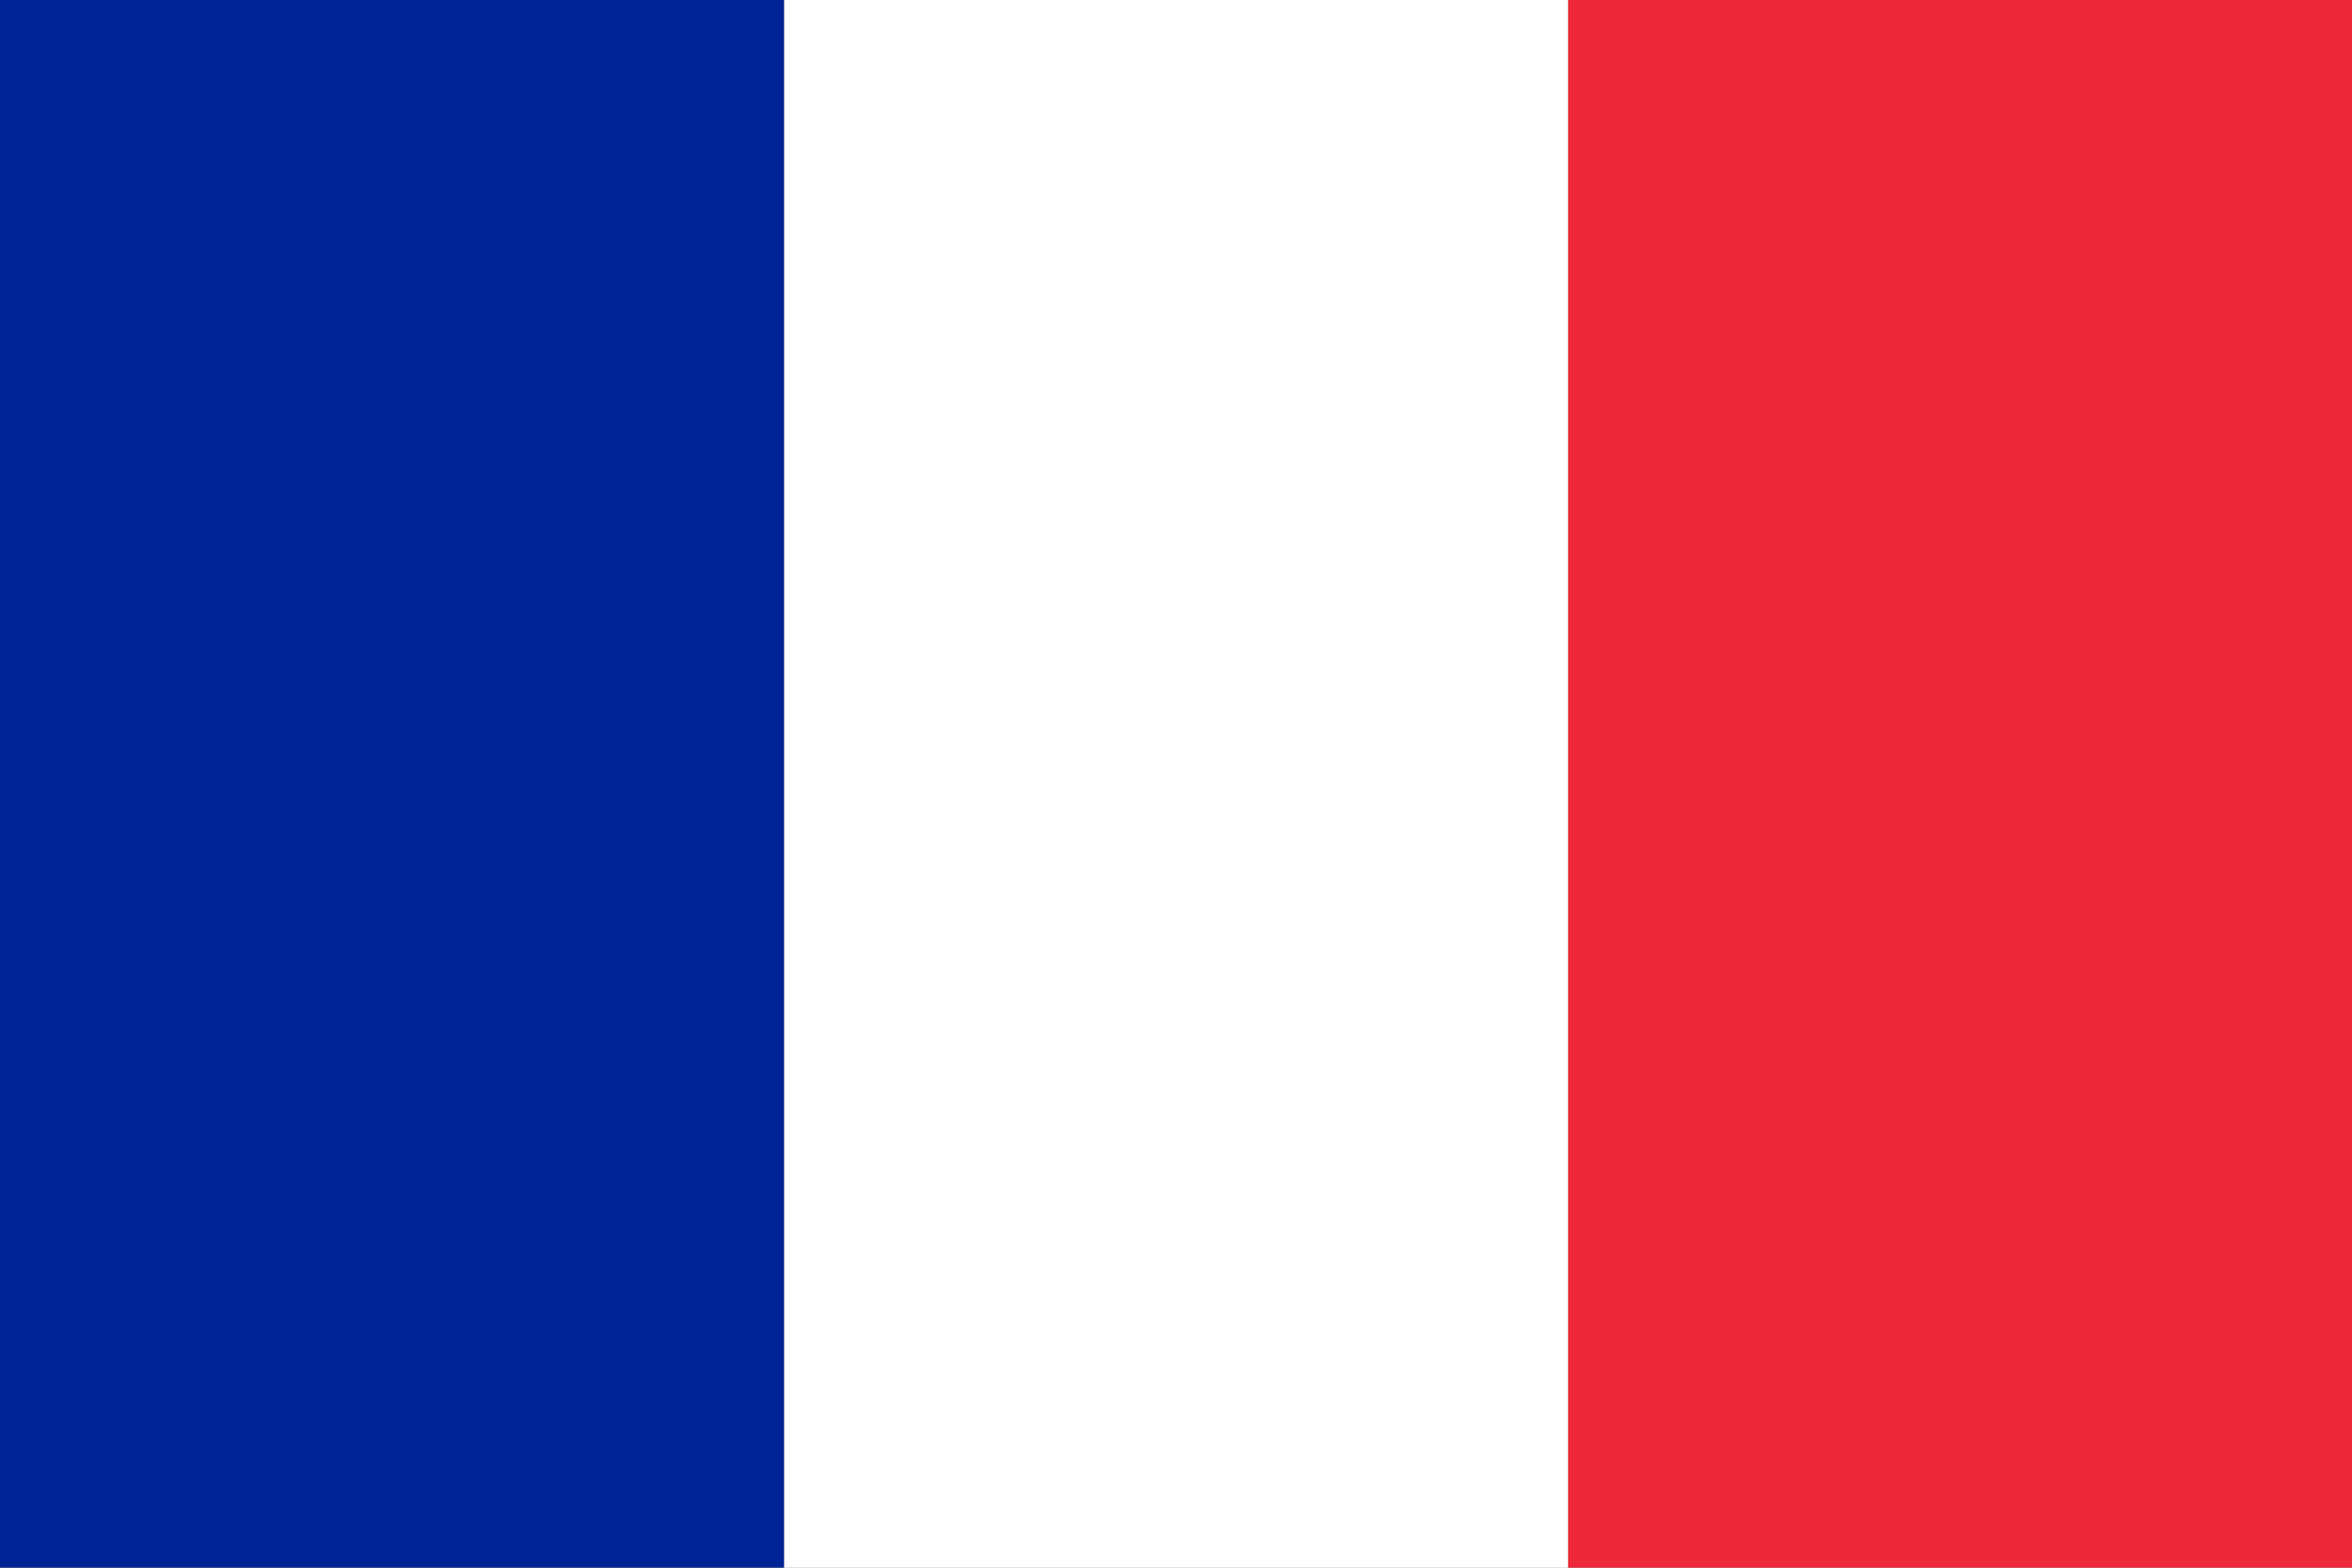 <svg width="30" height="20" viewBox="0 0 30 20" xmlns="http://www.w3.org/2000/svg"><rect x="0" y="0" width="30" height="20" fill="#808080" stroke="none"/><g id="Page-1" stroke="none" stroke-width="1" fill="none" fill-rule="evenodd"><g id="-"><g id="Frankreich"><path id="Fill-1" fill="#ED2939" d="M20 20h10V0H20z"/><path id="Fill-2" fill="#FFF" d="M10 20h10V0H10z"/><path id="Fill-3" fill="#002395" d="M0 20h10V0H0z"/></g></g></g></svg>